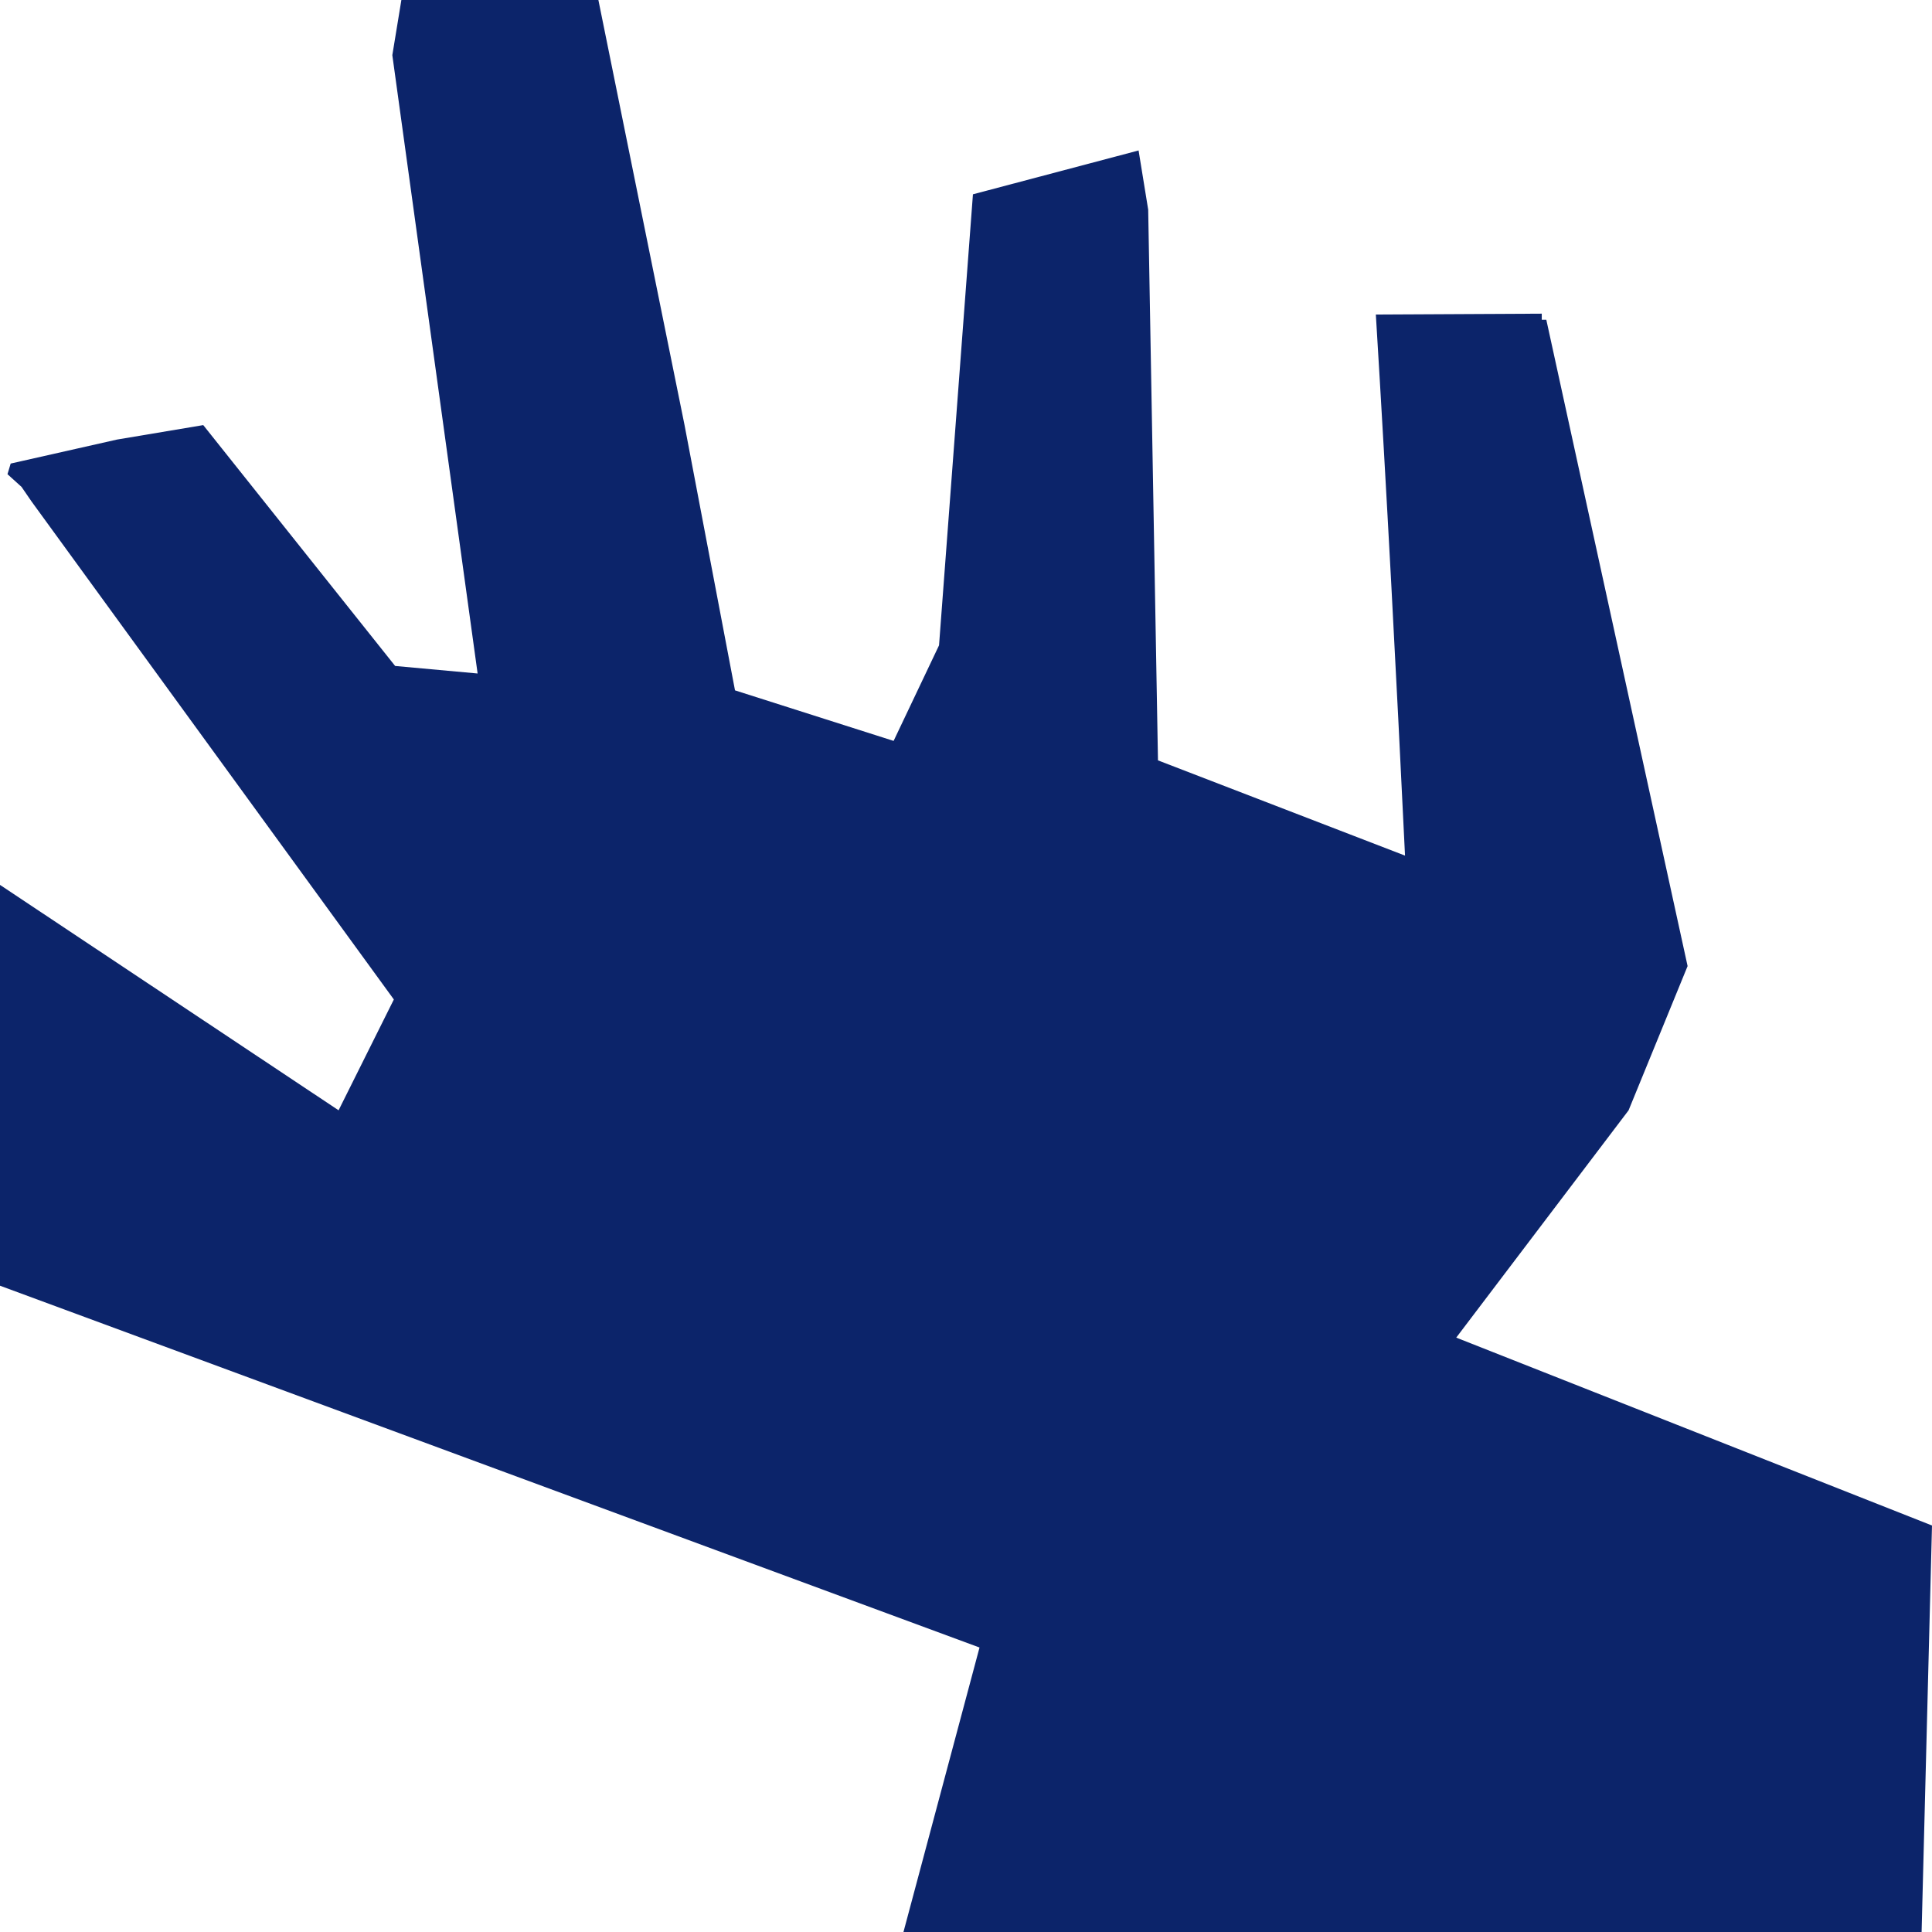 <svg xmlns="http://www.w3.org/2000/svg" data-name="Calque 2" viewBox="0 0 343.63 343.63"><path d="m204.22 37.29-1.71-10.53-4.22 1.12-25.24 6.68-6.03 80.22-8.08 17-28.21-8.99-8.99-47.26L106.43 0H71.39l-1.61 9.81 15.17 109.98-14.67-1.34-34.13-42.84-15.33 2.57-16.88 3.81-2.04.46-.57 1.89 2.5 2.26 1.77 2.58 64.45 88.59-9.83 19.71L0 157.39v71.29l174.22 64.35-13.53 50.61h181.09l1.85-72.31-84.62-33.42 30.65-40.42 10.5-25.66-25.13-114.96h-.81v-1.08l-29.51.15c1.95 31.85 3.62 63.59 5.19 96.24l-43.94-16.94" data-name="Calque 1" style="fill:#0c246a"/></svg>